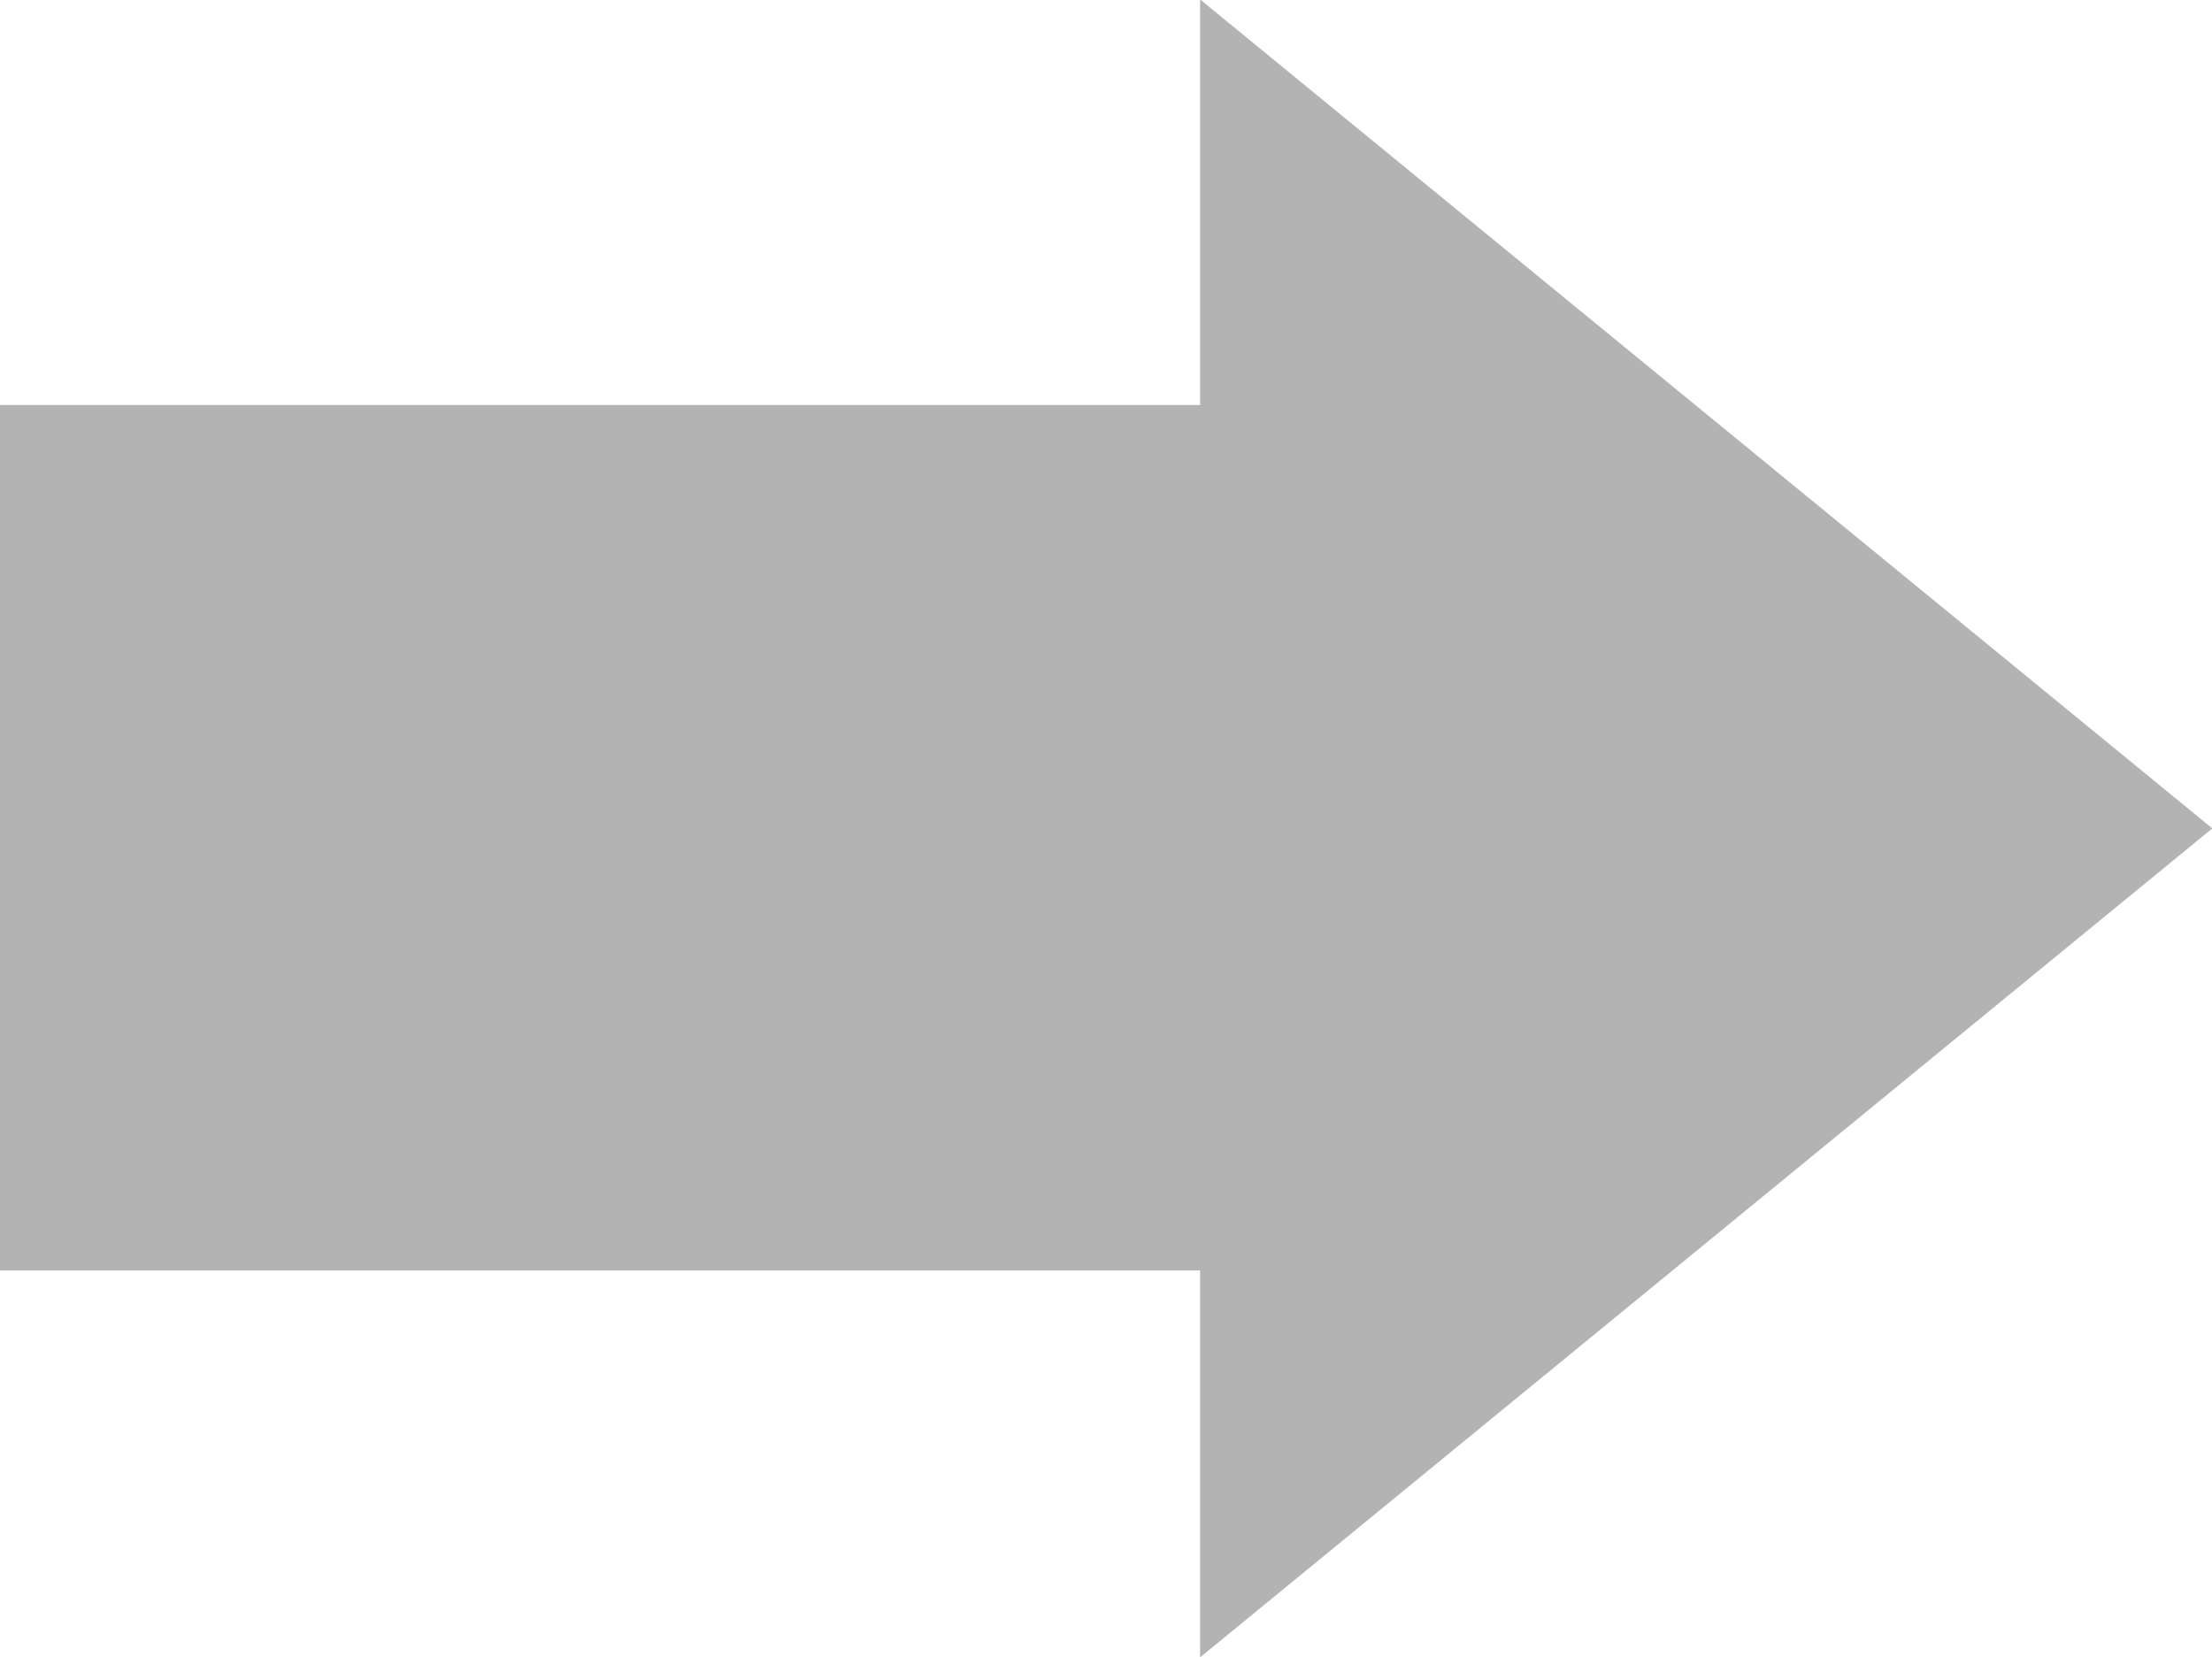 <svg xmlns="http://www.w3.org/2000/svg" width="81.75" height="61.25" viewBox="0 0 81.75 61.25">
  <defs>
    <style>
      .cls-1 {
        fill-rule: evenodd;
        opacity: 0.3;
      }
    </style>
  </defs>
  <path id="_" data-name="→" class="cls-1" d="M790.762,3211.78l-37.409,30.64v-14.3H709v-31.99h44.353v-14.99Z" transform="translate(-709 -3181.16)"/>
</svg>
